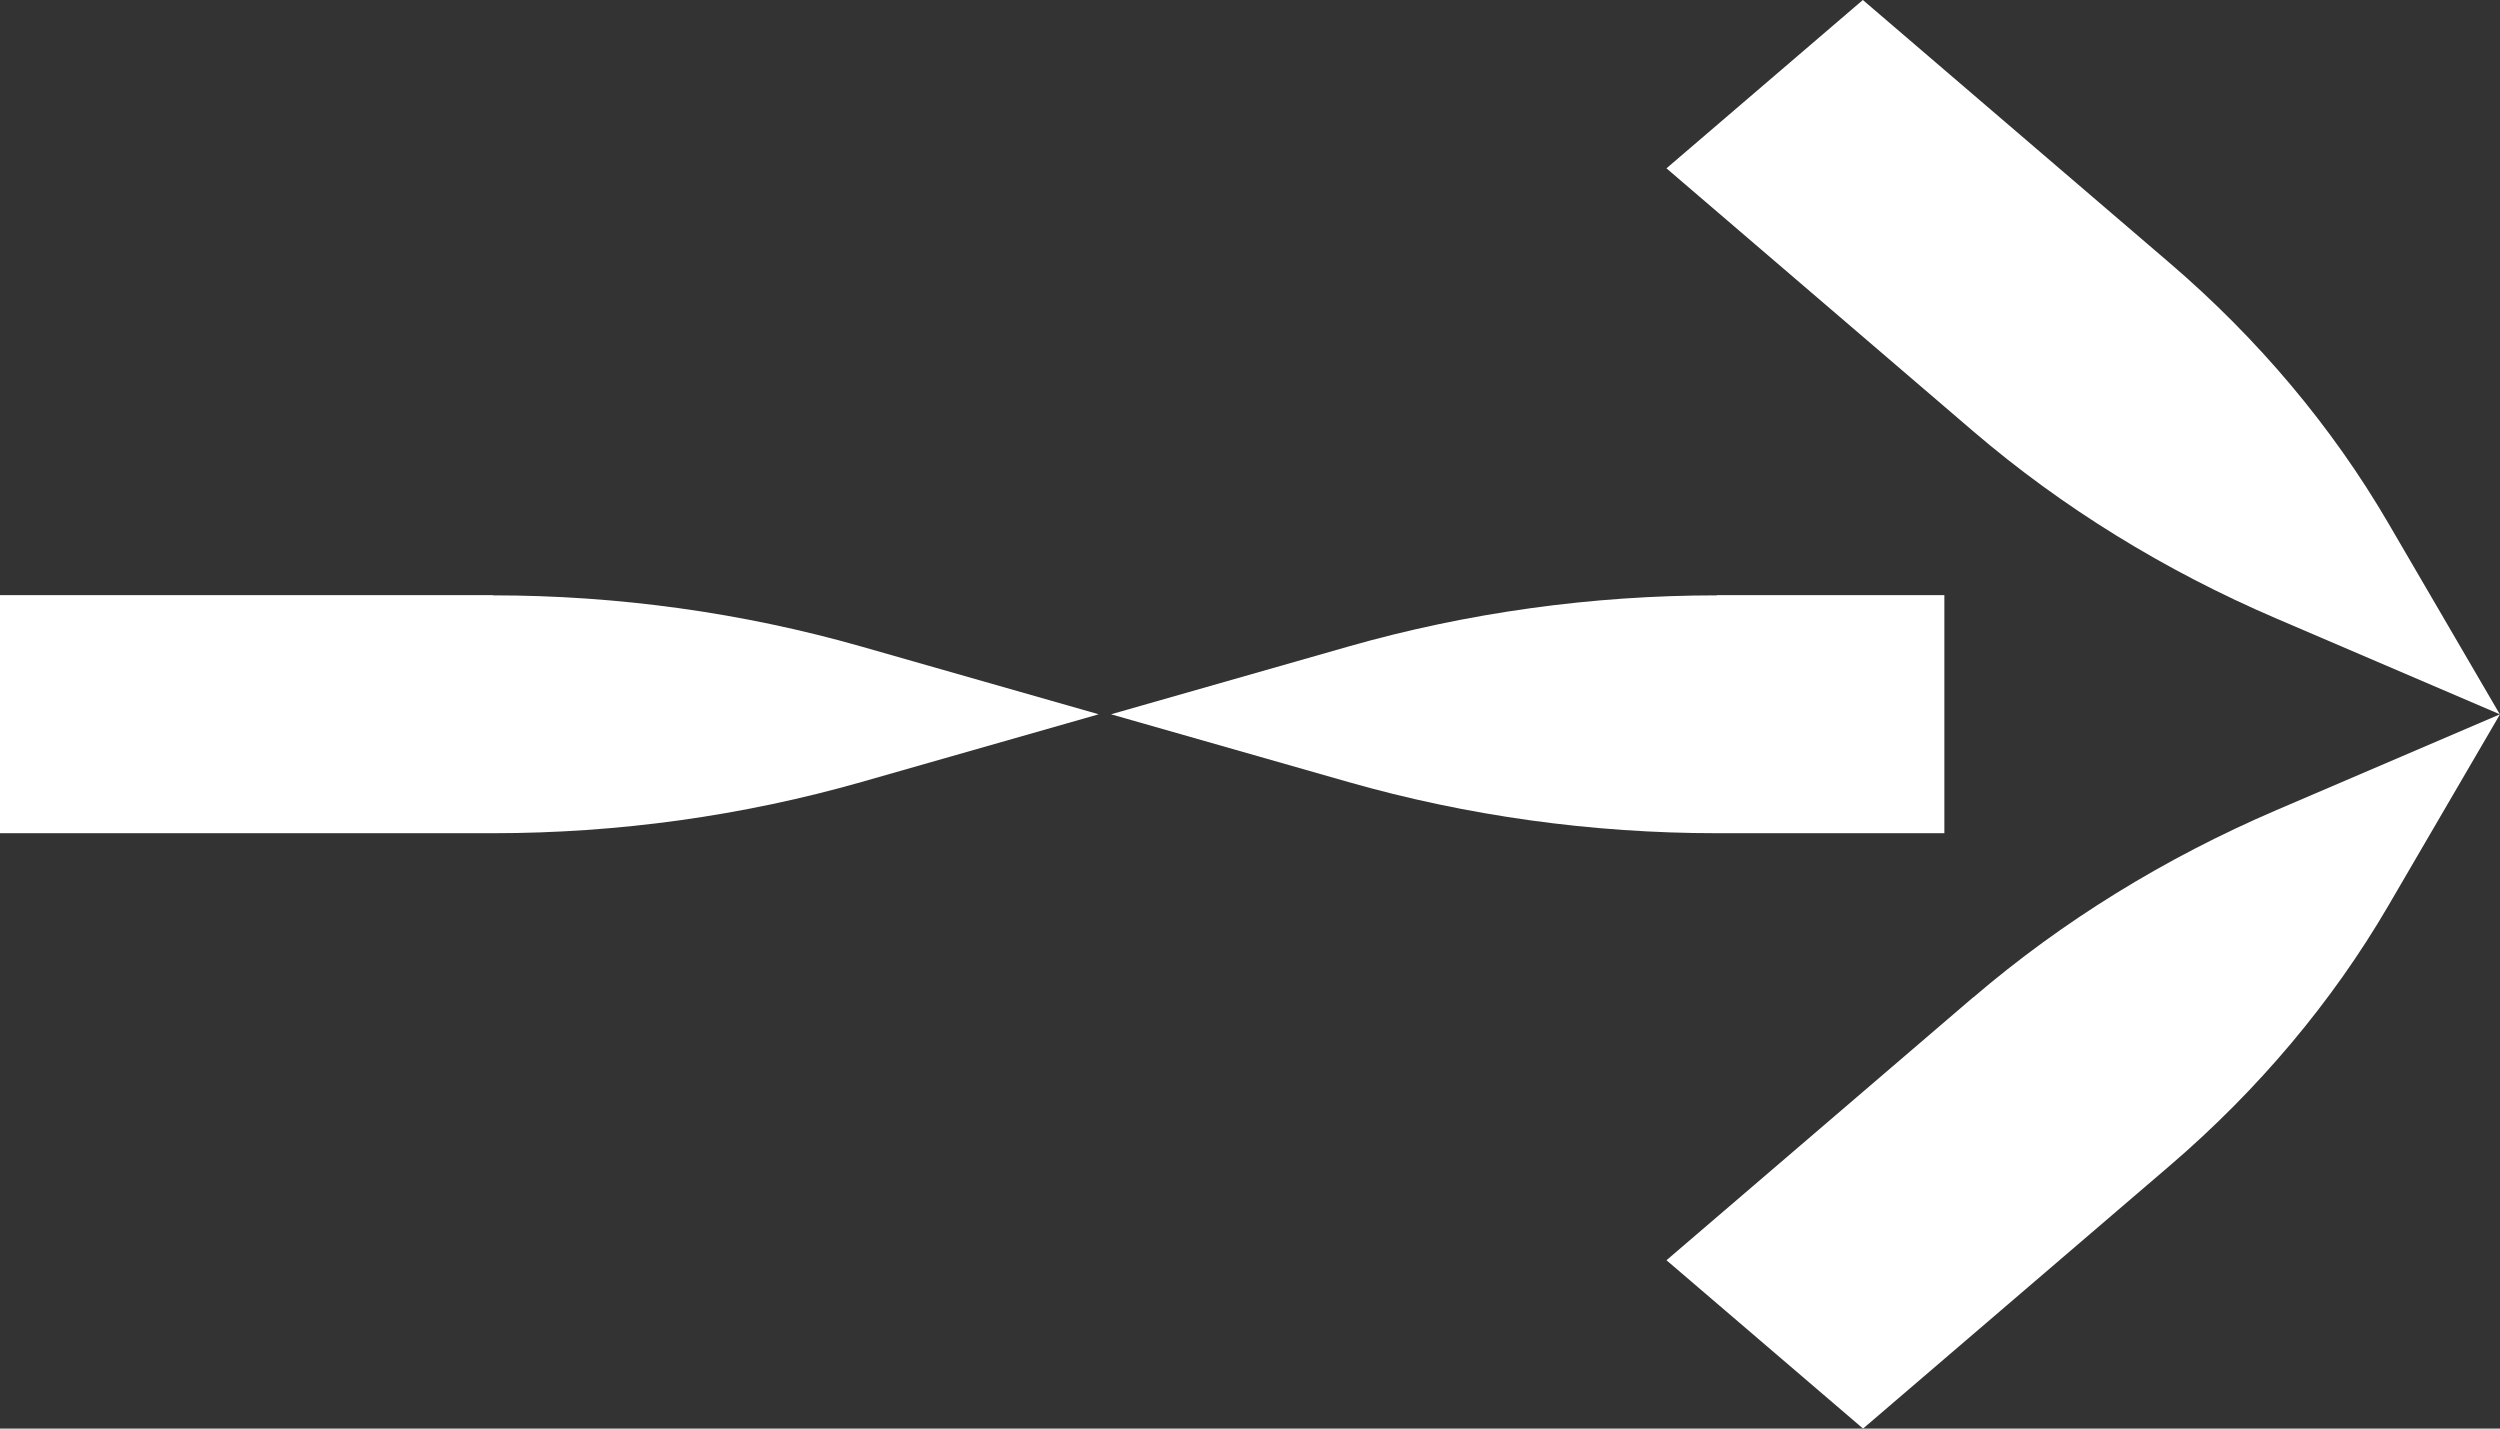 <svg xmlns="http://www.w3.org/2000/svg" width="63" height="36" viewBox="0 0 63 36" fill="none">
  <rect x="0" y="0" width="63" height="36" fill="#333333" stroke="none"/>
  <g clip-path="url(#clip0_6335_2761)">
    <path d="M43.27 14.998L48.998 14.998L48.998 20.997L43.27 20.997C40.109 20.997 36.972 20.561 33.975 19.706L27.998 18L33.974 16.294C36.972 15.439 40.114 15.003 43.27 15.003L43.27 14.998Z" fill="white"/>
    <path d="M12.416 14.998L1.55161e-06 14.998L1.86185e-06 20.997L12.416 20.997C15.577 20.997 18.713 20.561 21.711 19.706L27.687 18L21.711 16.294C18.713 15.439 15.572 15.003 12.416 15.003L12.416 14.998Z" fill="white"/>
    <path d="M49.724 10.867L41.995 4.242L46.944 1.72452e-06L54.673 6.625C56.906 8.539 58.767 10.753 60.18 13.174L62.995 18L57.365 15.587C54.54 14.376 51.957 12.78 49.724 10.867Z" fill="white"/>
    <path d="M49.724 25.133L41.995 31.758L46.949 36L54.678 29.375C56.91 27.461 58.772 25.247 60.185 22.826L63 18L57.37 20.413C54.545 21.624 51.962 23.22 49.729 25.133L49.724 25.133Z" fill="white"/>
  </g>
  <defs>
    <clipPath id="clip0_6335_2761">
      <rect width="36" height="63" fill="white" transform="translate(1.86185e-06 36) rotate(-90)"/>
    </clipPath>
  </defs>
</svg>